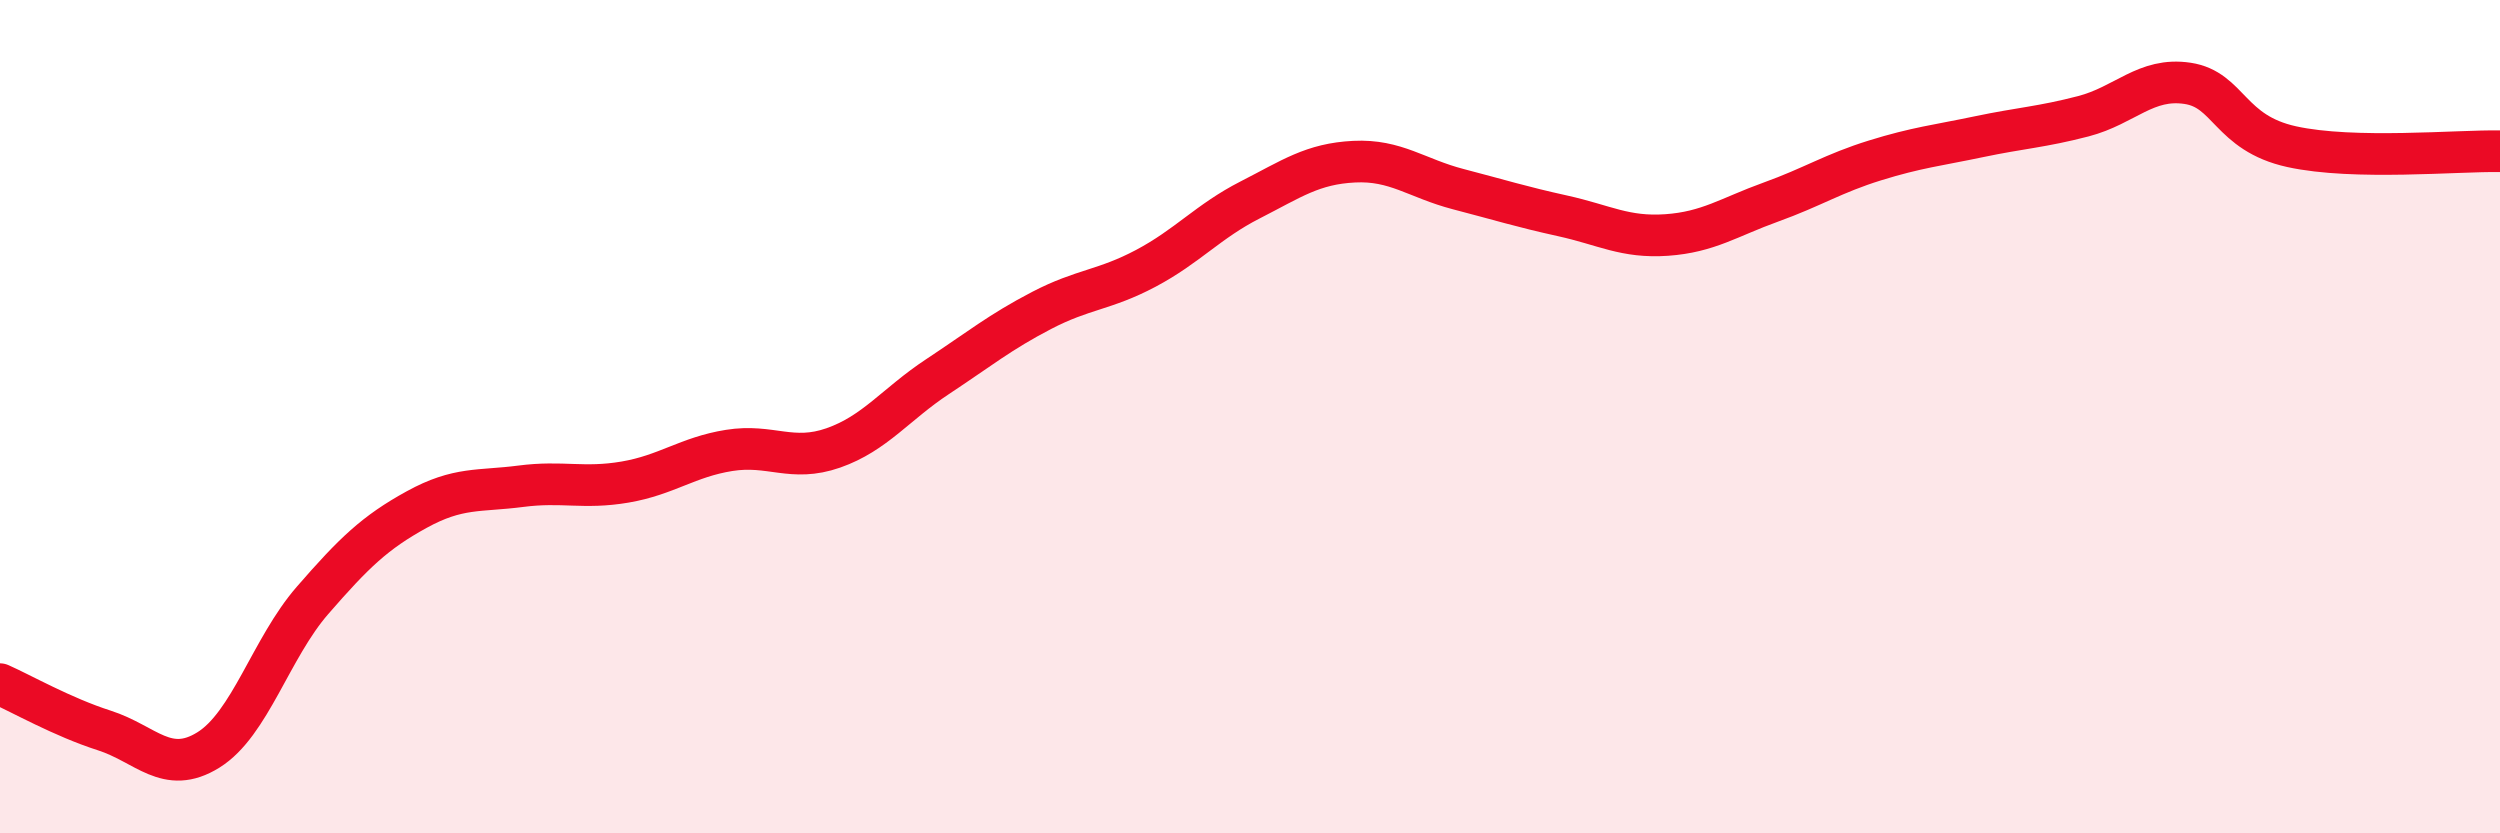 
    <svg width="60" height="20" viewBox="0 0 60 20" xmlns="http://www.w3.org/2000/svg">
      <path
        d="M 0,16.42 C 0.5,16.64 1.5,17.21 2.5,17.53 C 3.5,17.85 4,18.62 5,18 C 6,17.38 6.5,15.56 7.5,14.41 C 8.5,13.26 9,12.78 10,12.23 C 11,11.68 11.5,11.8 12.5,11.67 C 13.5,11.54 14,11.74 15,11.57 C 16,11.4 16.5,10.97 17.5,10.81 C 18.5,10.65 19,11.1 20,10.75 C 21,10.4 21.5,9.7 22.5,9.04 C 23.5,8.38 24,7.97 25,7.45 C 26,6.93 26.5,6.97 27.5,6.44 C 28.5,5.91 29,5.31 30,4.8 C 31,4.29 31.5,3.93 32.5,3.88 C 33.5,3.83 34,4.28 35,4.54 C 36,4.8 36.5,4.96 37.5,5.18 C 38.5,5.4 39,5.71 40,5.64 C 41,5.57 41.5,5.21 42.5,4.85 C 43.5,4.49 44,4.16 45,3.85 C 46,3.54 46.5,3.49 47.5,3.28 C 48.5,3.07 49,3.05 50,2.79 C 51,2.53 51.5,1.85 52.5,2 C 53.5,2.15 53.5,3.19 55,3.52 C 56.5,3.85 59,3.61 60,3.63L60 20L0 20Z"
        fill="#EB0A25"
        opacity="0.1"
        stroke-linecap="round"
        stroke-linejoin="round"
      />
      <path
        d="M 0,16.42 C 0.5,16.64 1.5,17.21 2.5,17.53 C 3.5,17.85 4,18.62 5,18 C 6,17.38 6.5,15.56 7.5,14.41 C 8.5,13.26 9,12.78 10,12.23 C 11,11.68 11.5,11.8 12.5,11.67 C 13.5,11.54 14,11.74 15,11.57 C 16,11.4 16.5,10.97 17.5,10.81 C 18.5,10.65 19,11.1 20,10.75 C 21,10.4 21.5,9.7 22.5,9.04 C 23.5,8.38 24,7.97 25,7.45 C 26,6.93 26.5,6.97 27.5,6.44 C 28.5,5.91 29,5.31 30,4.8 C 31,4.29 31.5,3.93 32.5,3.88 C 33.5,3.83 34,4.28 35,4.54 C 36,4.8 36.5,4.96 37.5,5.18 C 38.5,5.4 39,5.71 40,5.64 C 41,5.57 41.5,5.21 42.5,4.85 C 43.5,4.49 44,4.16 45,3.85 C 46,3.54 46.5,3.49 47.5,3.28 C 48.5,3.07 49,3.05 50,2.79 C 51,2.53 51.5,1.85 52.5,2 C 53.5,2.15 53.5,3.19 55,3.52 C 56.5,3.85 59,3.61 60,3.63"
        stroke="#EB0A25"
        stroke-width="1"
        fill="none"
        stroke-linecap="round"
        stroke-linejoin="round"
      />
    </svg>
  